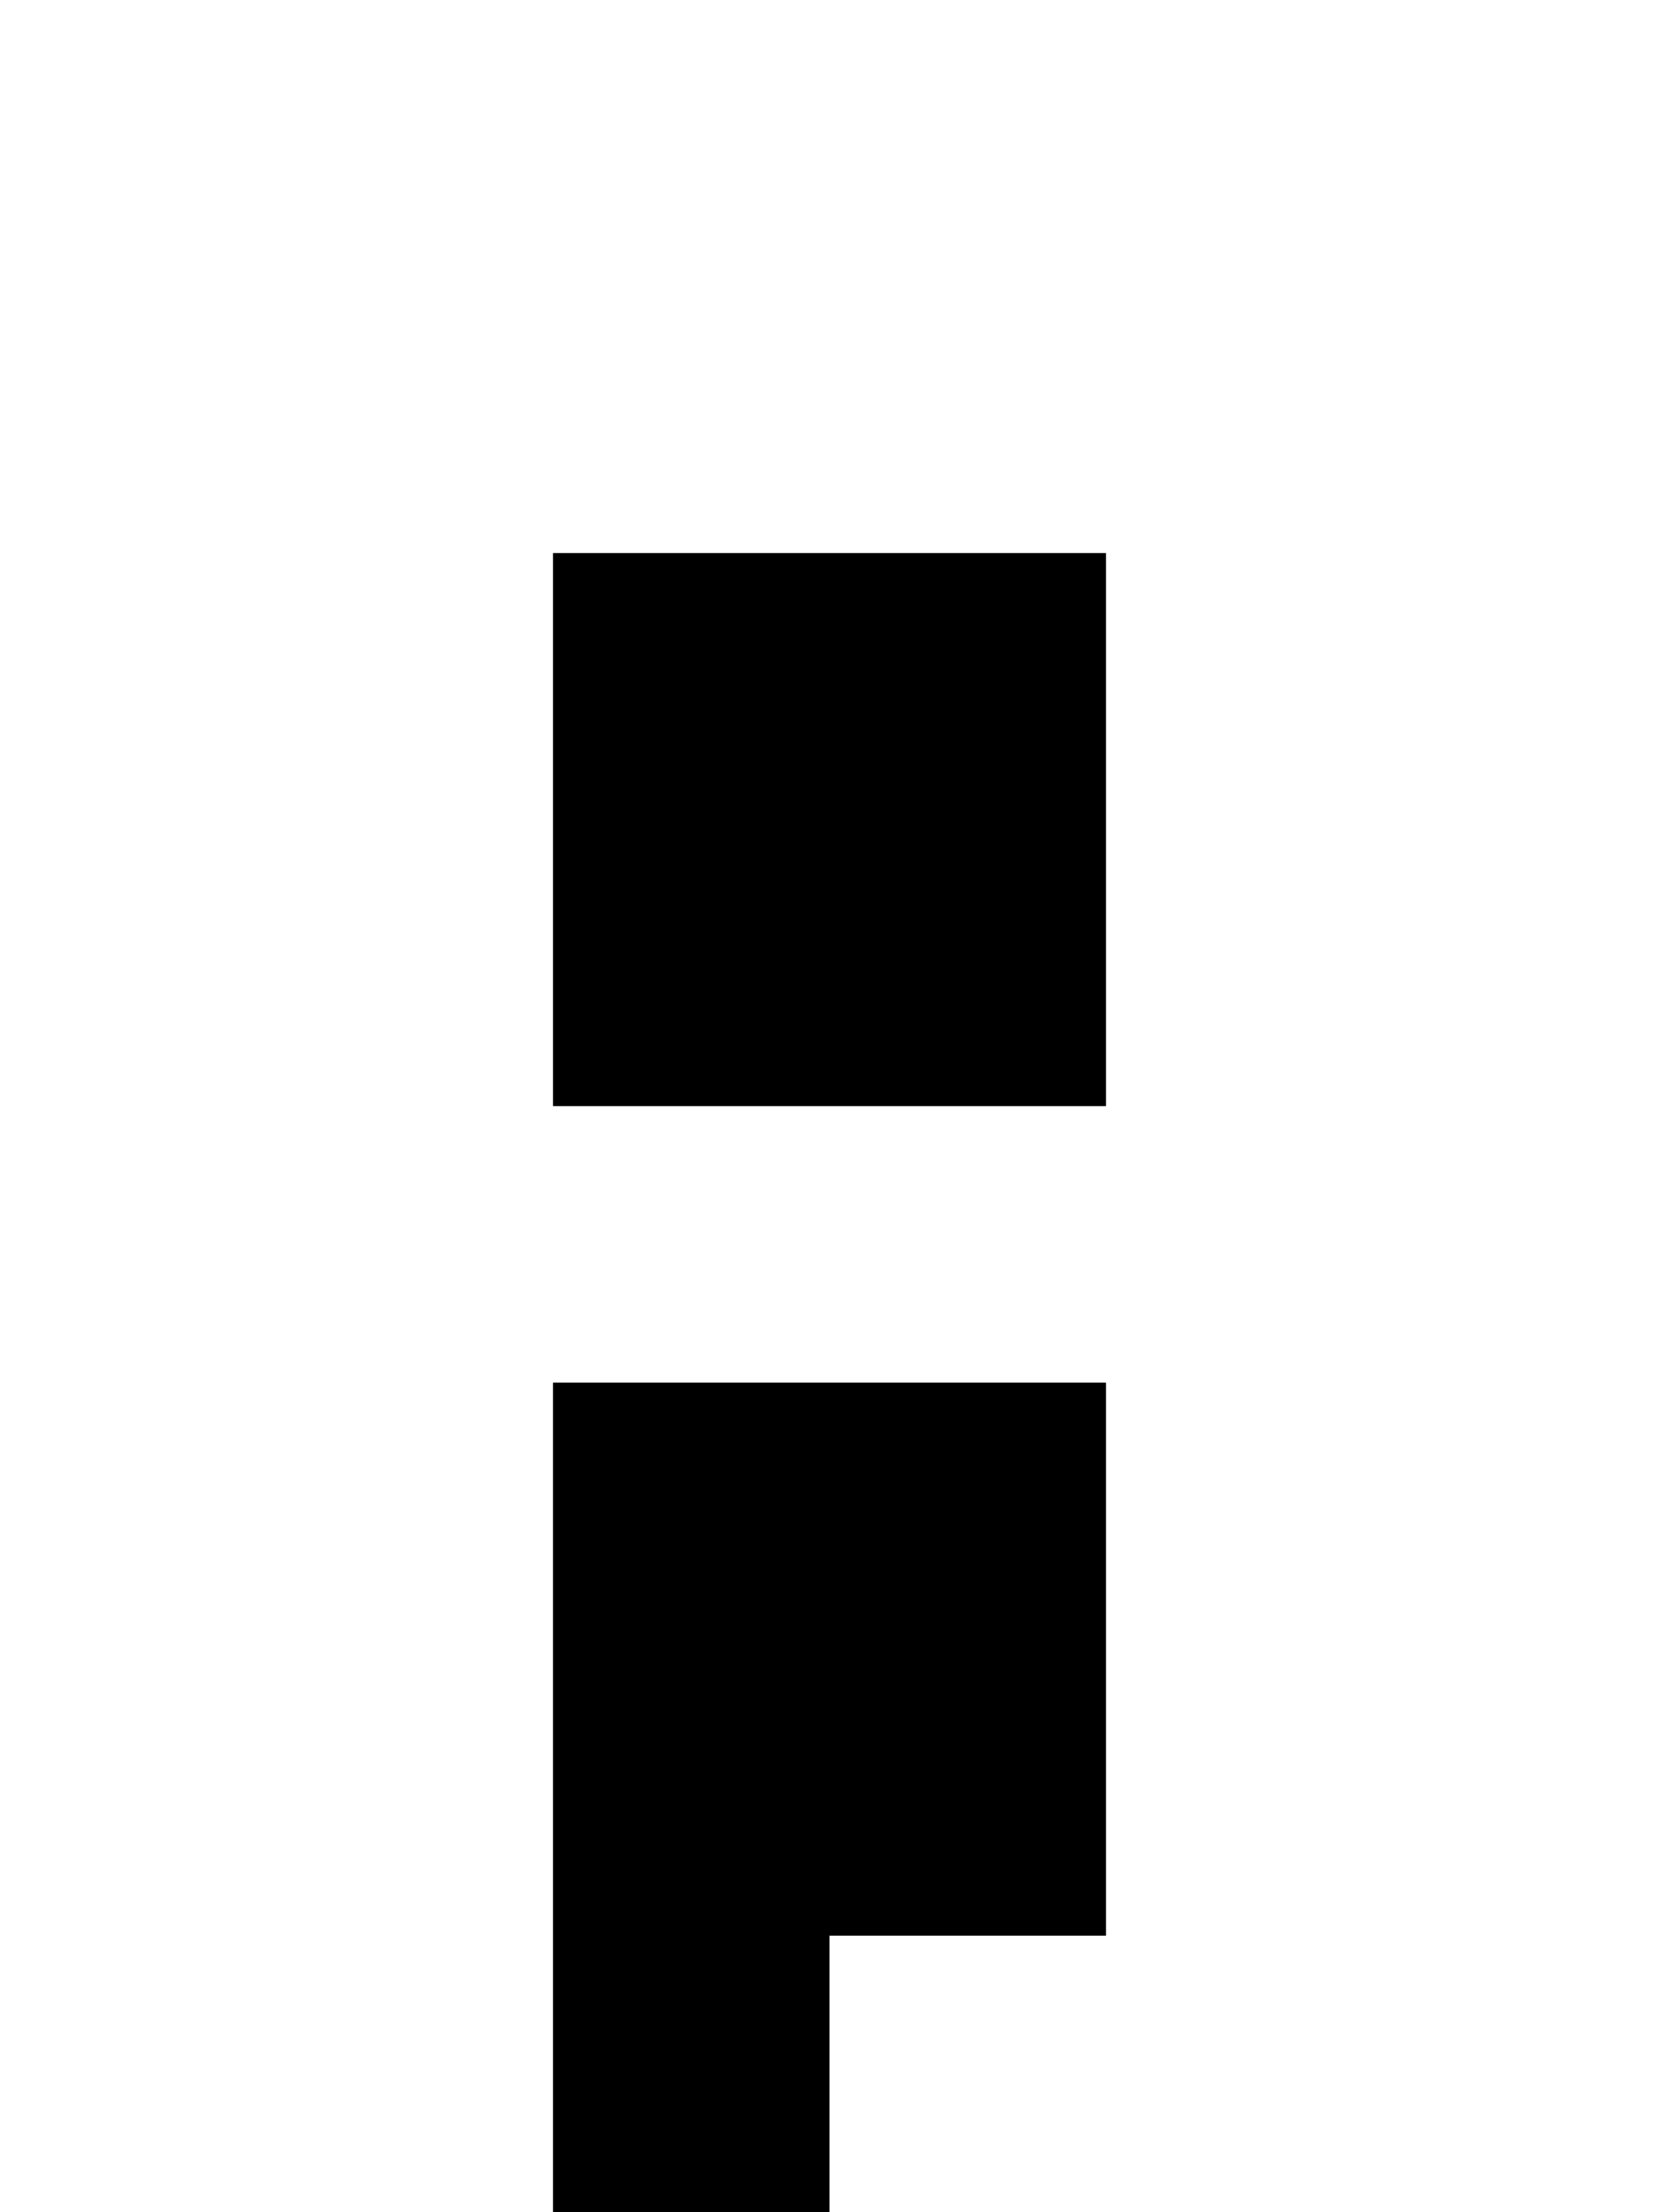 <?xml version="1.0" standalone="no"?>
<!DOCTYPE svg PUBLIC "-//W3C//DTD SVG 20010904//EN"
 "http://www.w3.org/TR/2001/REC-SVG-20010904/DTD/svg10.dtd">
<svg version="1.0" xmlns="http://www.w3.org/2000/svg"
 width="24pt" height="32pt" viewBox="0 0 24 32"
 preserveAspectRatio="xMidYMid meet">
<g transform="translate(0,32) scale(1,-1)"
fill="#000000" stroke="none">
<path d="M8 20 l0 -4 4 0 4 0 0 4 0 4 -4 0 -4 0 0 -4z"/>
<path d="M8 6 l0 -6 2 0 2 0 0 2 0 2 2 0 2 0 0 4 0 4 -4 0 -4 0 0 -6z"/>
</g>
</svg>
